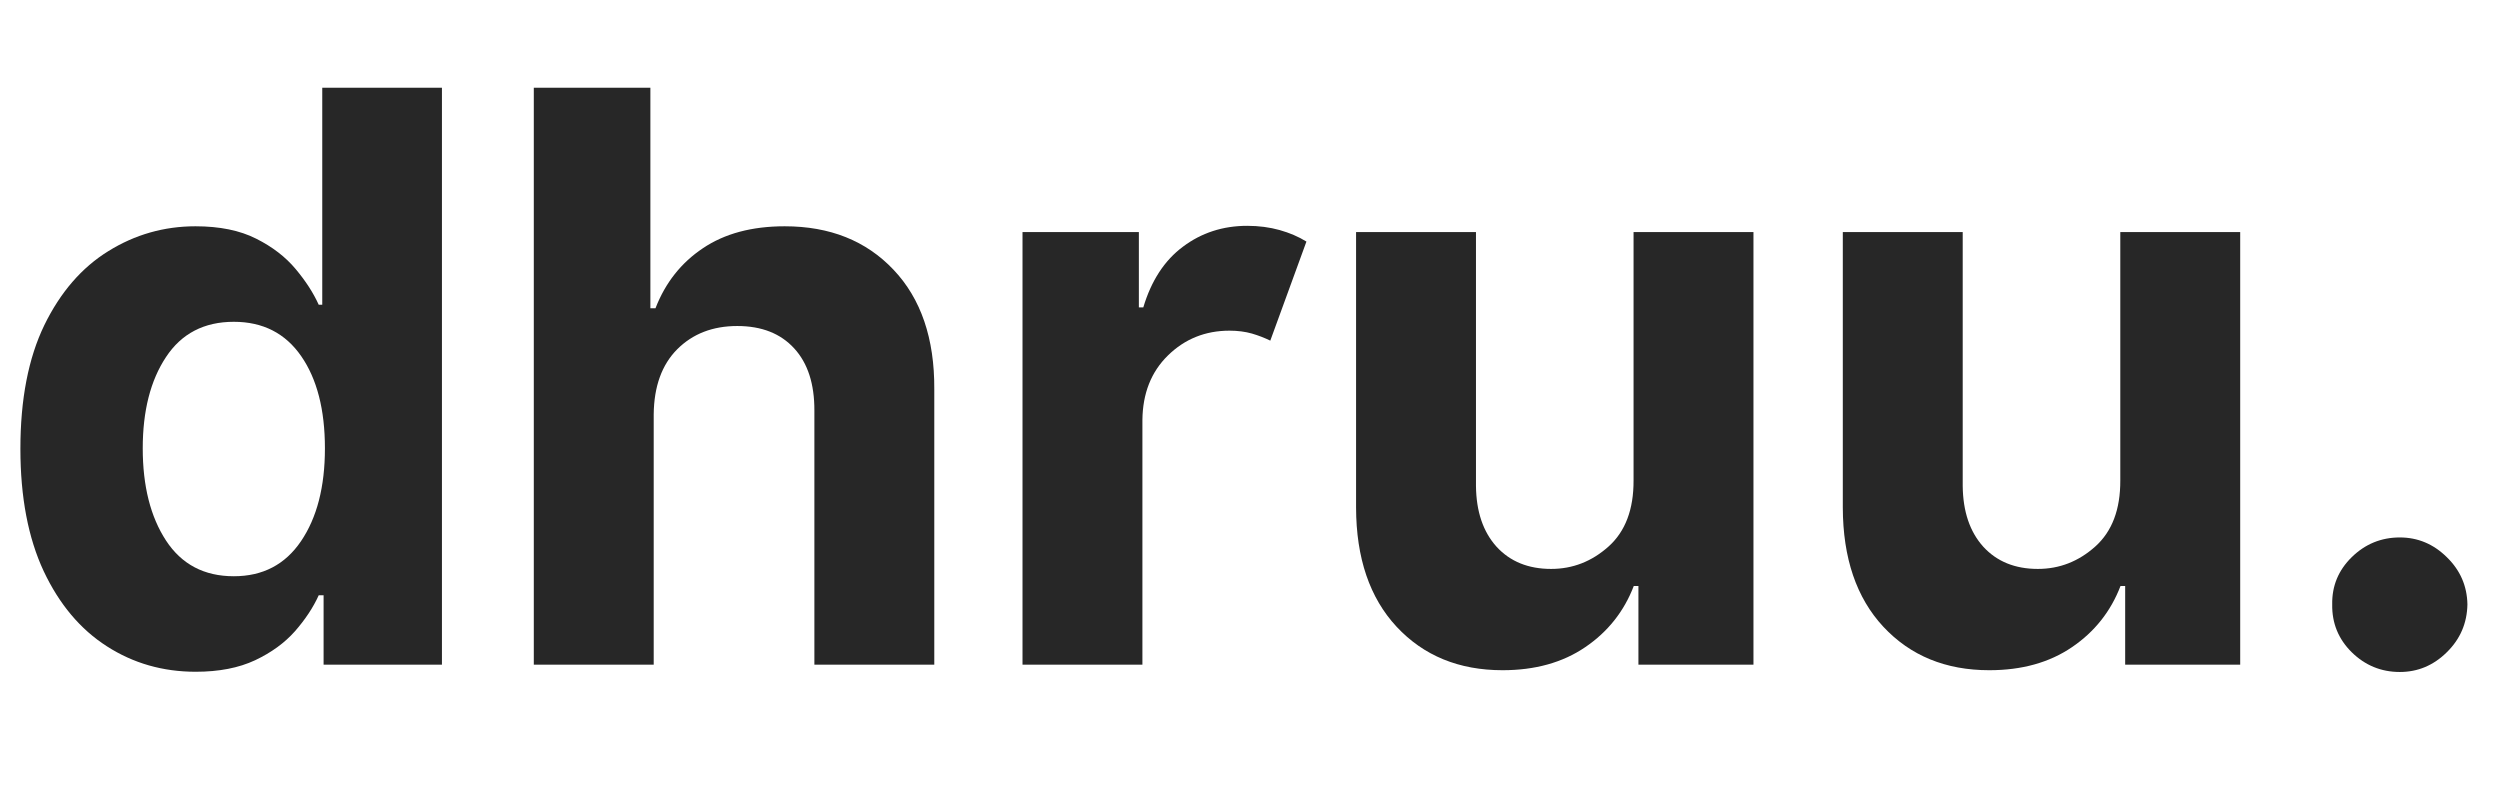 <svg xmlns="http://www.w3.org/2000/svg" xmlns:xlink="http://www.w3.org/1999/xlink" width="235" viewBox="0 0 176.25 56.25" height="75" preserveAspectRatio="xMidYMid meet"><defs><clipPath id="3c6de999e2"><path d="M 0.789 0 L 174.719 0 L 174.719 55.512 L 0.789 55.512 Z M 0.789 0 "></path></clipPath><clipPath id="0a6ee0280e"><rect x="0" width="175" y="0" height="56"></rect></clipPath></defs><g id="634c26e85d"><g clip-rule="nonzero" clip-path="url(#3c6de999e2)"><g transform="matrix(1,0,0,1,0,0)"><g clip-path="url(#0a6ee0280e)"><g style="fill:#272727;fill-opacity:1;"><g transform="translate(-0.812, 46.859)"><path style="stroke:none" d="M 14.609 0.5 C 12.297 0.5 10.207 -0.098 8.344 -1.297 C 6.477 -2.492 4.992 -4.258 3.891 -6.594 C 2.797 -8.938 2.25 -11.812 2.25 -15.219 C 2.25 -18.707 2.812 -21.613 3.938 -23.938 C 5.07 -26.258 6.578 -28 8.453 -29.156 C 10.328 -30.32 12.375 -30.906 14.594 -30.906 C 16.301 -30.906 17.727 -30.613 18.875 -30.031 C 20.02 -29.457 20.945 -28.742 21.656 -27.891 C 22.363 -27.047 22.906 -26.207 23.281 -25.375 L 23.531 -25.375 L 23.531 -40.672 L 31.969 -40.672 L 31.969 0 L 23.625 0 L 23.625 -4.891 L 23.281 -4.891 C 22.895 -4.035 22.336 -3.191 21.609 -2.359 C 20.879 -1.535 19.941 -0.852 18.797 -0.312 C 17.648 0.227 16.254 0.5 14.609 0.5 Z M 17.297 -6.234 C 19.336 -6.234 20.914 -7.055 22.031 -8.703 C 23.156 -10.359 23.719 -12.539 23.719 -15.25 C 23.719 -17.977 23.16 -20.145 22.047 -21.75 C 20.93 -23.363 19.348 -24.172 17.297 -24.172 C 15.203 -24.172 13.609 -23.344 12.516 -21.688 C 11.422 -20.039 10.875 -17.895 10.875 -15.25 C 10.875 -12.594 11.422 -10.426 12.516 -8.75 C 13.617 -7.07 15.211 -6.234 17.297 -6.234 Z M 17.297 -6.234 "></path></g></g><g style="fill:#272727;fill-opacity:1;"><g transform="translate(34.258, 46.859)"><path style="stroke:none" d="M 11.828 -17.641 L 11.828 0 L 3.375 0 L 3.375 -40.672 L 11.594 -40.672 L 11.594 -25.125 L 11.953 -25.125 C 12.648 -26.926 13.766 -28.336 15.297 -29.359 C 16.828 -30.391 18.75 -30.906 21.062 -30.906 C 24.25 -30.906 26.805 -29.883 28.734 -27.844 C 30.672 -25.801 31.629 -22.992 31.609 -19.422 L 31.609 0 L 23.156 0 L 23.156 -17.906 C 23.164 -19.789 22.691 -21.254 21.734 -22.297 C 20.773 -23.348 19.438 -23.875 17.719 -23.875 C 15.988 -23.875 14.578 -23.328 13.484 -22.234 C 12.398 -21.141 11.848 -19.609 11.828 -17.641 Z M 11.828 -17.641 "></path></g></g><g style="fill:#272727;fill-opacity:1;"><g transform="translate(68.712, 46.859)"><path style="stroke:none" d="M 3.375 0 L 3.375 -30.5 L 11.578 -30.5 L 11.578 -25.188 L 11.891 -25.188 C 12.453 -27.07 13.383 -28.5 14.688 -29.469 C 15.988 -30.445 17.5 -30.938 19.219 -30.938 C 20.039 -30.938 20.801 -30.836 21.5 -30.641 C 22.207 -30.441 22.836 -30.172 23.391 -29.828 L 20.844 -22.844 C 20.445 -23.039 20.016 -23.207 19.547 -23.344 C 19.078 -23.477 18.551 -23.547 17.969 -23.547 C 16.258 -23.547 14.812 -22.961 13.625 -21.797 C 12.445 -20.641 11.848 -19.125 11.828 -17.25 L 11.828 0 Z M 3.375 0 "></path></g></g><g style="fill:#272727;fill-opacity:1;"><g transform="translate(92.228, 46.859)"><path style="stroke:none" d="M 22.938 -12.984 L 22.938 -30.5 L 31.391 -30.5 L 31.391 0 L 23.281 0 L 23.281 -5.547 L 22.953 -5.547 C 22.266 -3.754 21.125 -2.316 19.531 -1.234 C 17.938 -0.148 15.992 0.391 13.703 0.391 C 10.629 0.391 8.141 -0.629 6.234 -2.672 C 4.336 -4.711 3.383 -7.516 3.375 -11.078 L 3.375 -30.5 L 11.828 -30.5 L 11.828 -12.594 C 11.848 -10.789 12.332 -9.363 13.281 -8.312 C 14.238 -7.27 15.52 -6.75 17.125 -6.75 C 18.645 -6.75 19.992 -7.273 21.172 -8.328 C 22.359 -9.391 22.945 -10.941 22.938 -12.984 Z M 22.938 -12.984 "></path></g></g><g style="fill:#272727;fill-opacity:1;"><g transform="translate(126.543, 46.859)"><path style="stroke:none" d="M 22.938 -12.984 L 22.938 -30.5 L 31.391 -30.5 L 31.391 0 L 23.281 0 L 23.281 -5.547 L 22.953 -5.547 C 22.266 -3.754 21.125 -2.316 19.531 -1.234 C 17.938 -0.148 15.992 0.391 13.703 0.391 C 10.629 0.391 8.141 -0.629 6.234 -2.672 C 4.336 -4.711 3.383 -7.516 3.375 -11.078 L 3.375 -30.5 L 11.828 -30.5 L 11.828 -12.594 C 11.848 -10.789 12.332 -9.363 13.281 -8.312 C 14.238 -7.27 15.52 -6.75 17.125 -6.75 C 18.645 -6.75 19.992 -7.273 21.172 -8.328 C 22.359 -9.391 22.945 -10.941 22.938 -12.984 Z M 22.938 -12.984 "></path></g></g><g style="fill:#272727;fill-opacity:1;"><g transform="translate(160.859, 46.859)"><path style="stroke:none" d="M 8.328 0.516 C 7.016 0.516 5.883 0.051 4.938 -0.875 C 4 -1.801 3.539 -2.926 3.562 -4.25 C 3.539 -5.551 4 -6.66 4.938 -7.578 C 5.883 -8.504 7.016 -8.969 8.328 -8.969 C 9.598 -8.969 10.703 -8.504 11.641 -7.578 C 12.586 -6.66 13.07 -5.551 13.094 -4.25 C 13.07 -2.926 12.586 -1.801 11.641 -0.875 C 10.703 0.051 9.598 0.516 8.328 0.516 Z M 8.328 0.516 "></path></g></g></g></g></g></g></svg>